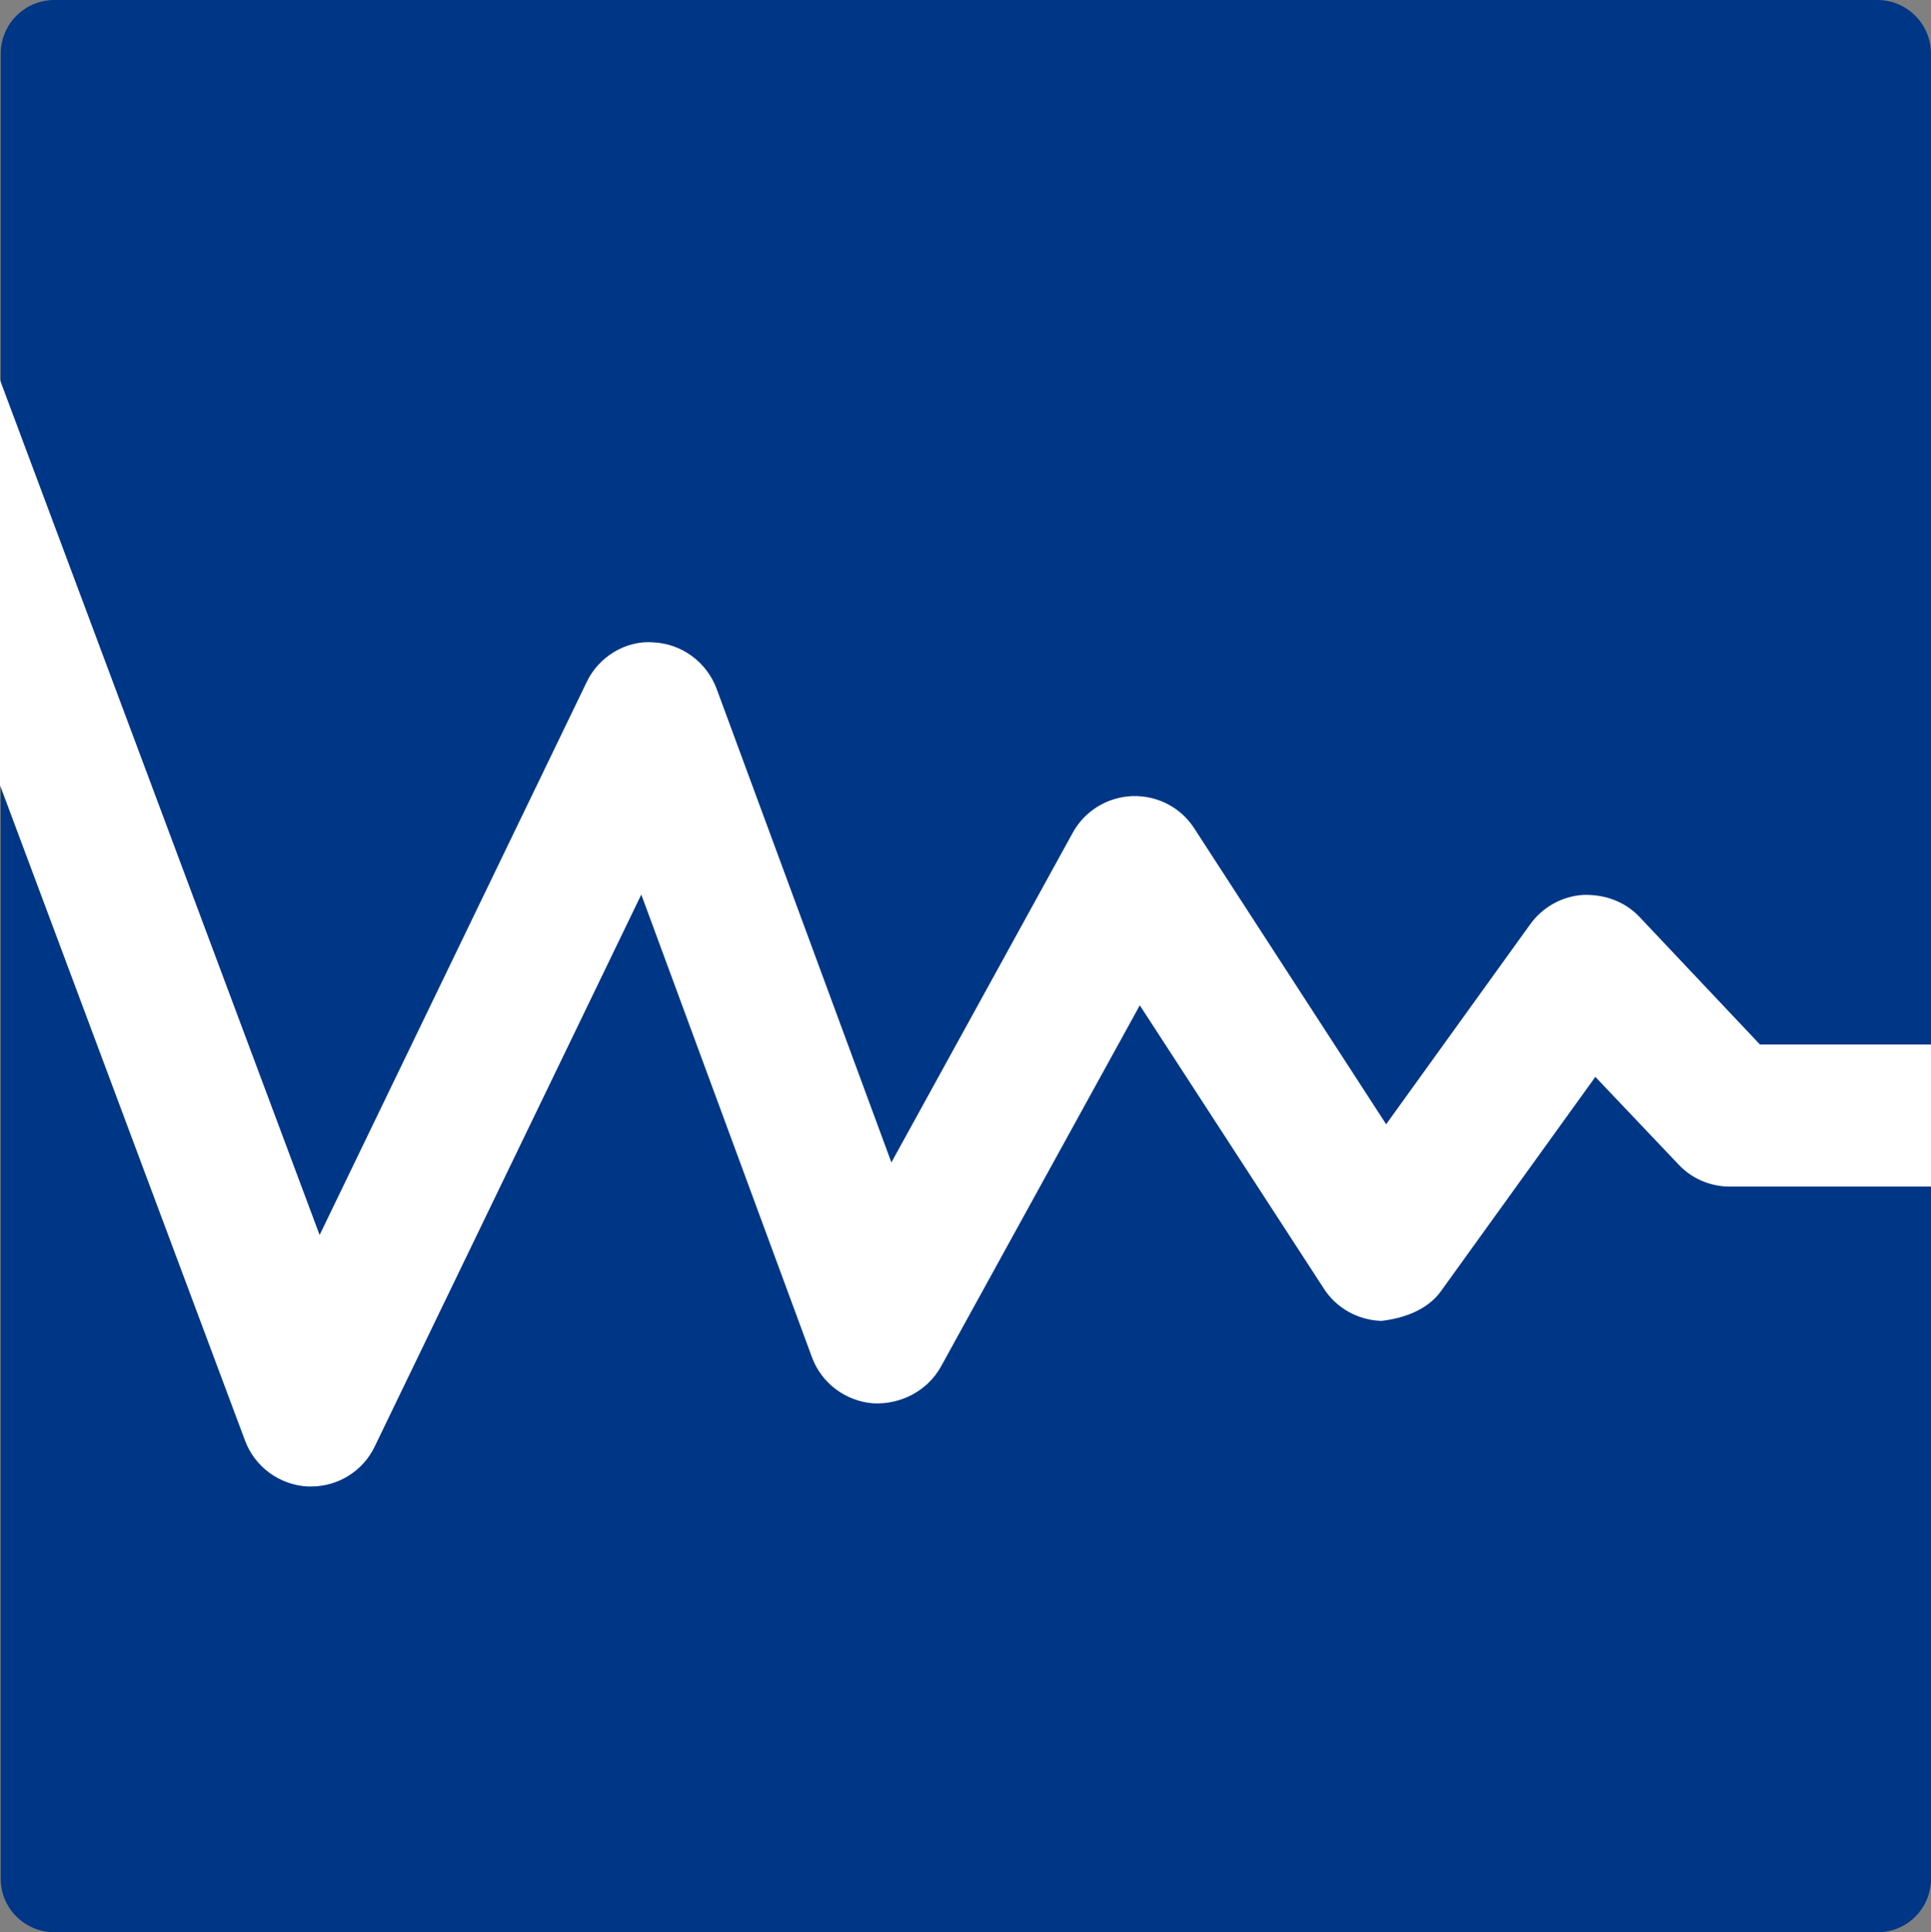 <?xml version="1.0" encoding="UTF-8"?><svg id="_圖層_1" xmlns="http://www.w3.org/2000/svg" viewBox="0 0 56.67 56.7"><rect x="0" y="0" width="56.67" height="56.7" fill="#808080" stroke="none"/><defs><style>.cls-1{fill:#003686;}.cls-2{fill:#fff;}</style></defs><path class="cls-1" d="M56.67,55.13c0,.87-.7,1.57-1.57,1.57H1.6c-.87,0-1.58-.7-1.58-1.57V1.58C.02.71.72,0,1.6,0h53.5c.87,0,1.57.71,1.57,1.58v53.55Z"/><path class="cls-2" d="M51.65,30.65l-3.54-3.75c-.43-.45-1.02-.66-1.65-.64-.62.04-1.19.36-1.55.86l-4.23,5.87-5.63-8.68c-.4-.62-1.08-.97-1.82-.95-.74.03-1.4.44-1.75,1.08l-5.32,9.67-5.13-13.9c-.29-.78-1.02-1.32-1.85-1.36-.8-.07-1.62.42-1.97,1.18l-7.83,16.21L0,11.15v11.89l7.19,19.23c.29.78,1.02,1.31,1.85,1.35h.09c.8,0,1.53-.46,1.87-1.18l7.82-16.19,5.01,13.58c.28.76.99,1.29,1.8,1.35.8.04,1.58-.36,1.98-1.07l5.84-10.61,5.4,8.31c.37.58,1.01.93,1.69.95.63-.07,1.34-.31,1.74-.86l4.54-6.3,2.44,2.57c.39.42.94.65,1.51.65h5.9v-4.17h-5.02Z"/></svg>
